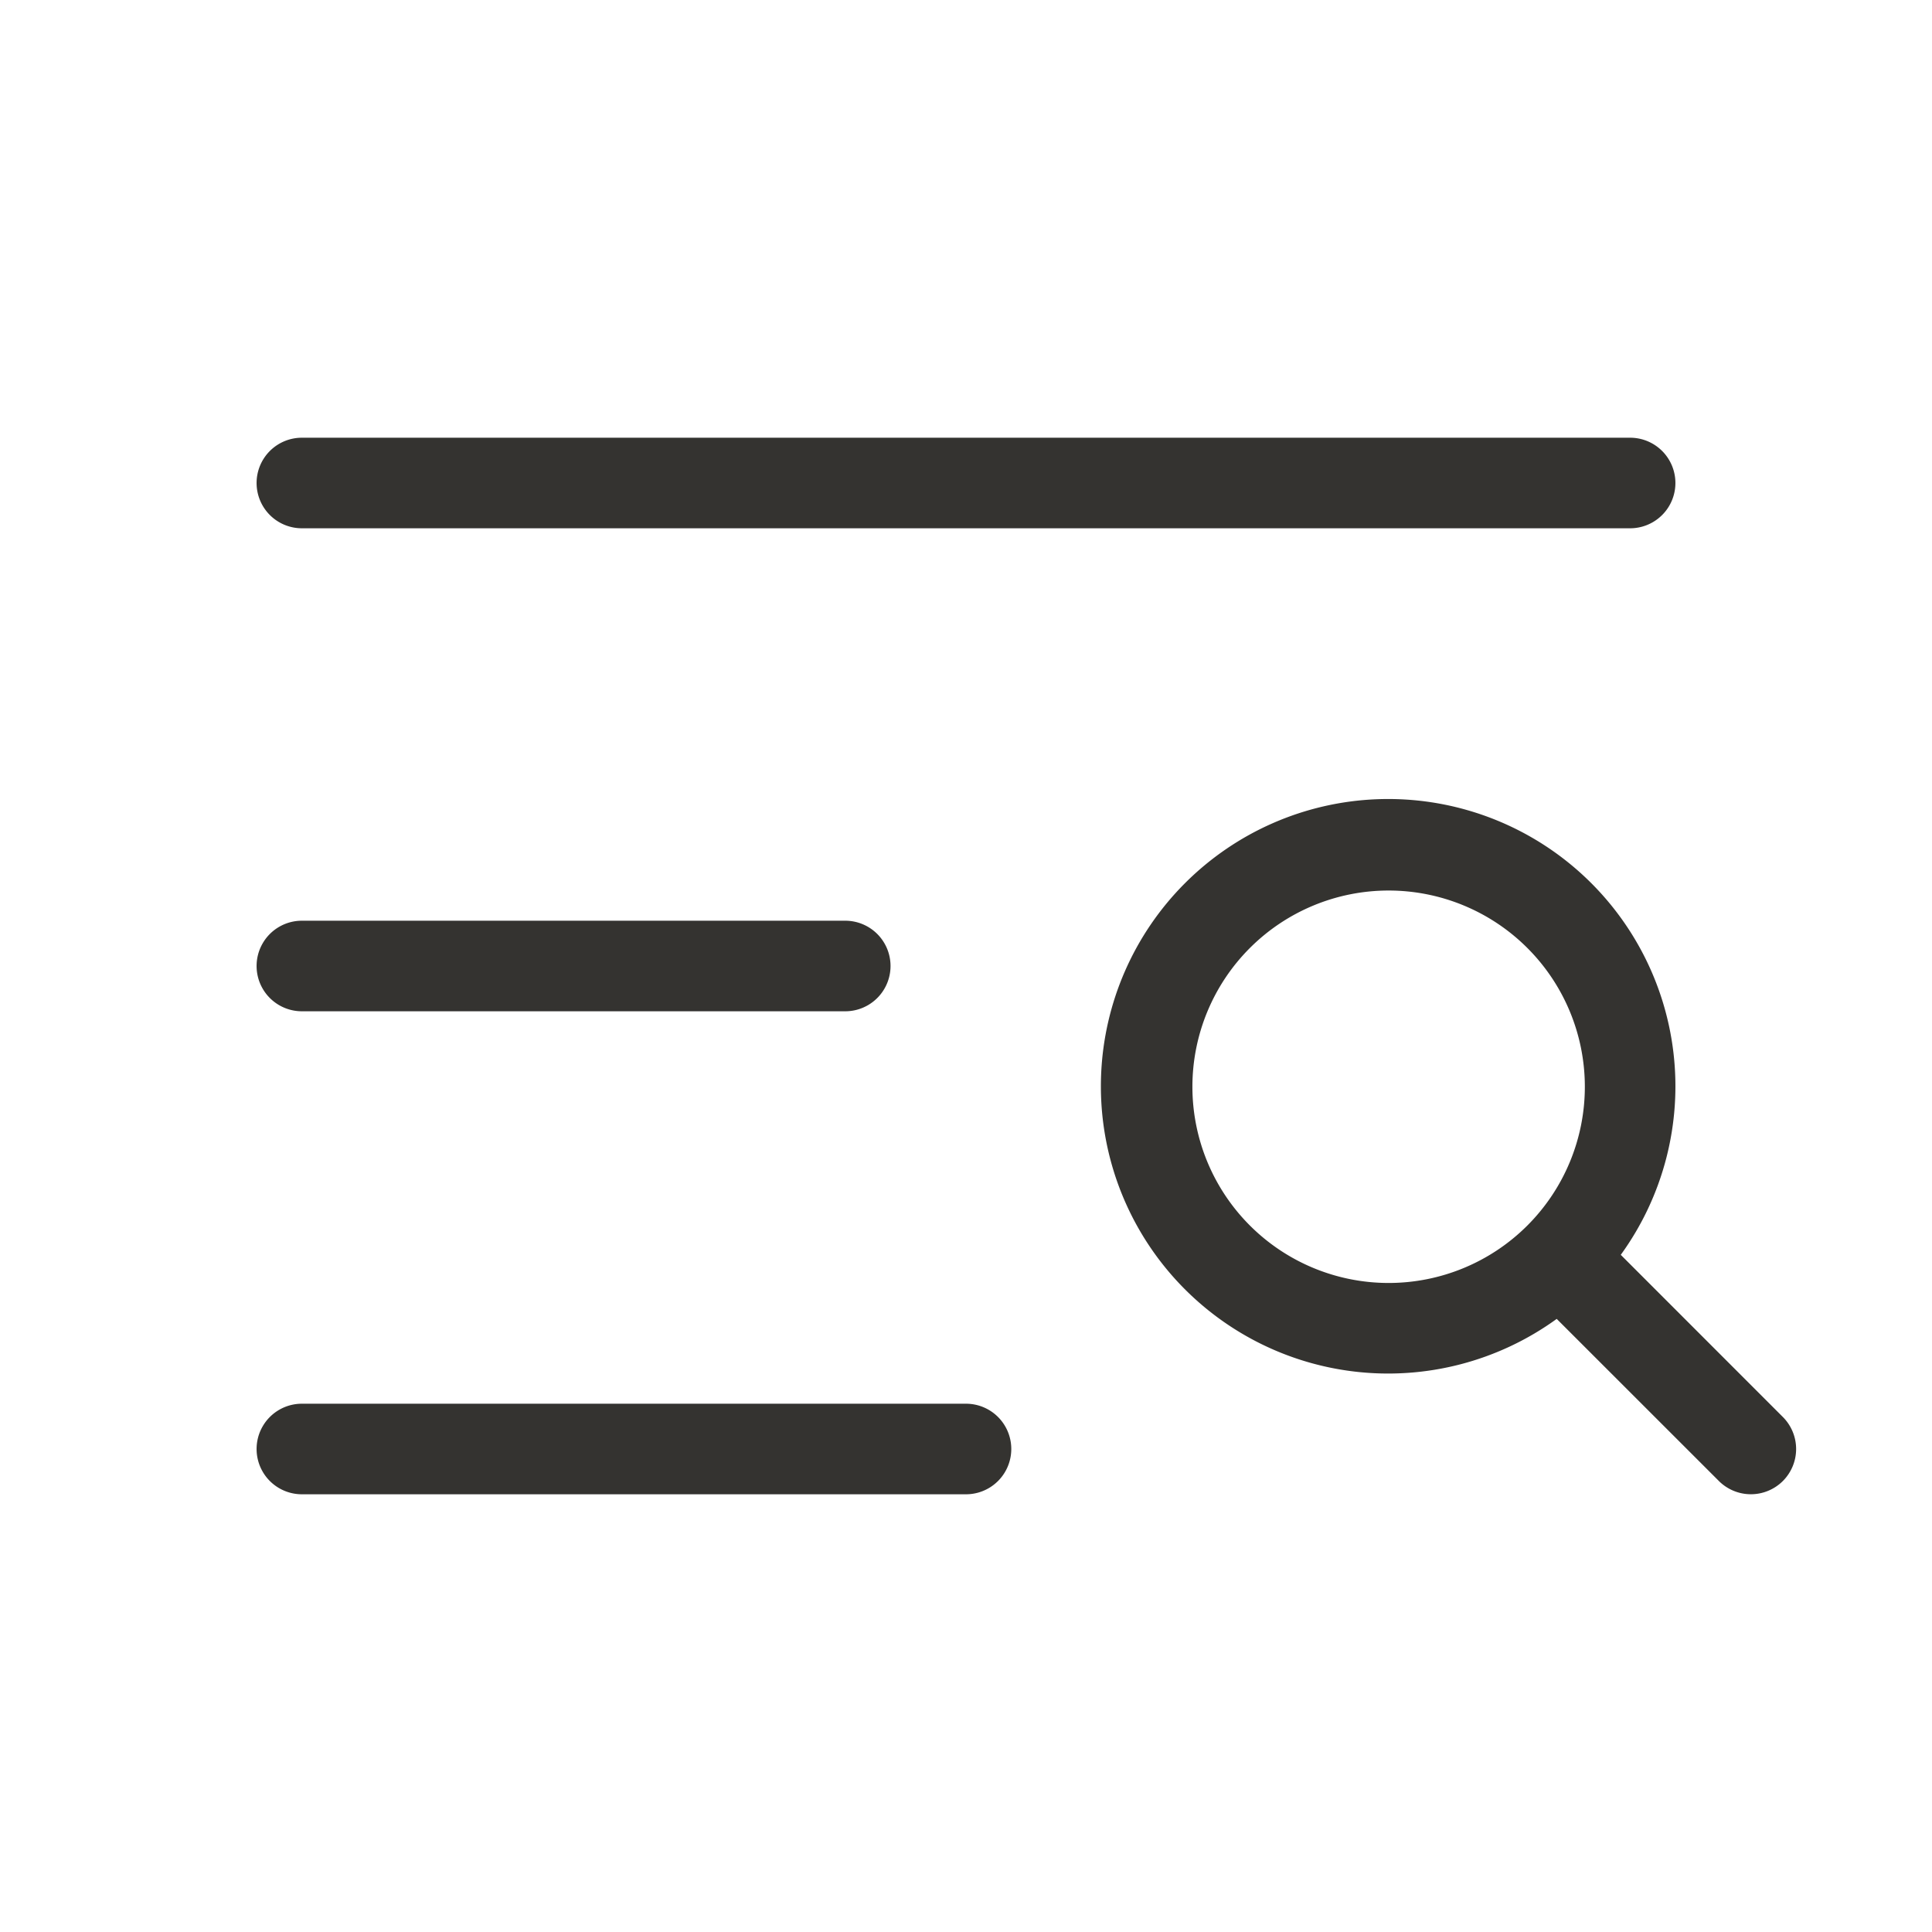 <svg fill="none" xmlns="http://www.w3.org/2000/svg" viewBox="0 0 32 32"><path d="M4.25 8A.75.75 0 0 1 5 7.25h22a.75.75 0 1 1 0 1.5H5A.75.75 0 0 1 4.25 8ZM5 16.75h9a.75.75 0 1 0 0-1.5H5a.75.75 0 1 0 0 1.5Zm11 6.5H5a.75.75 0 1 0 0 1.5h11a.75.75 0 1 0 0-1.5Zm13.53 1.28a.75.75 0 0 1-1.06 0l-2.686-2.685a4.758 4.758 0 1 1 1.061-1.061l2.685 2.686a.75.75 0 0 1 0 1.06ZM23 21.25a3.25 3.25 0 1 0 0-6.5 3.25 3.25 0 0 0 0 6.5Z" fill="#343330"/></svg>